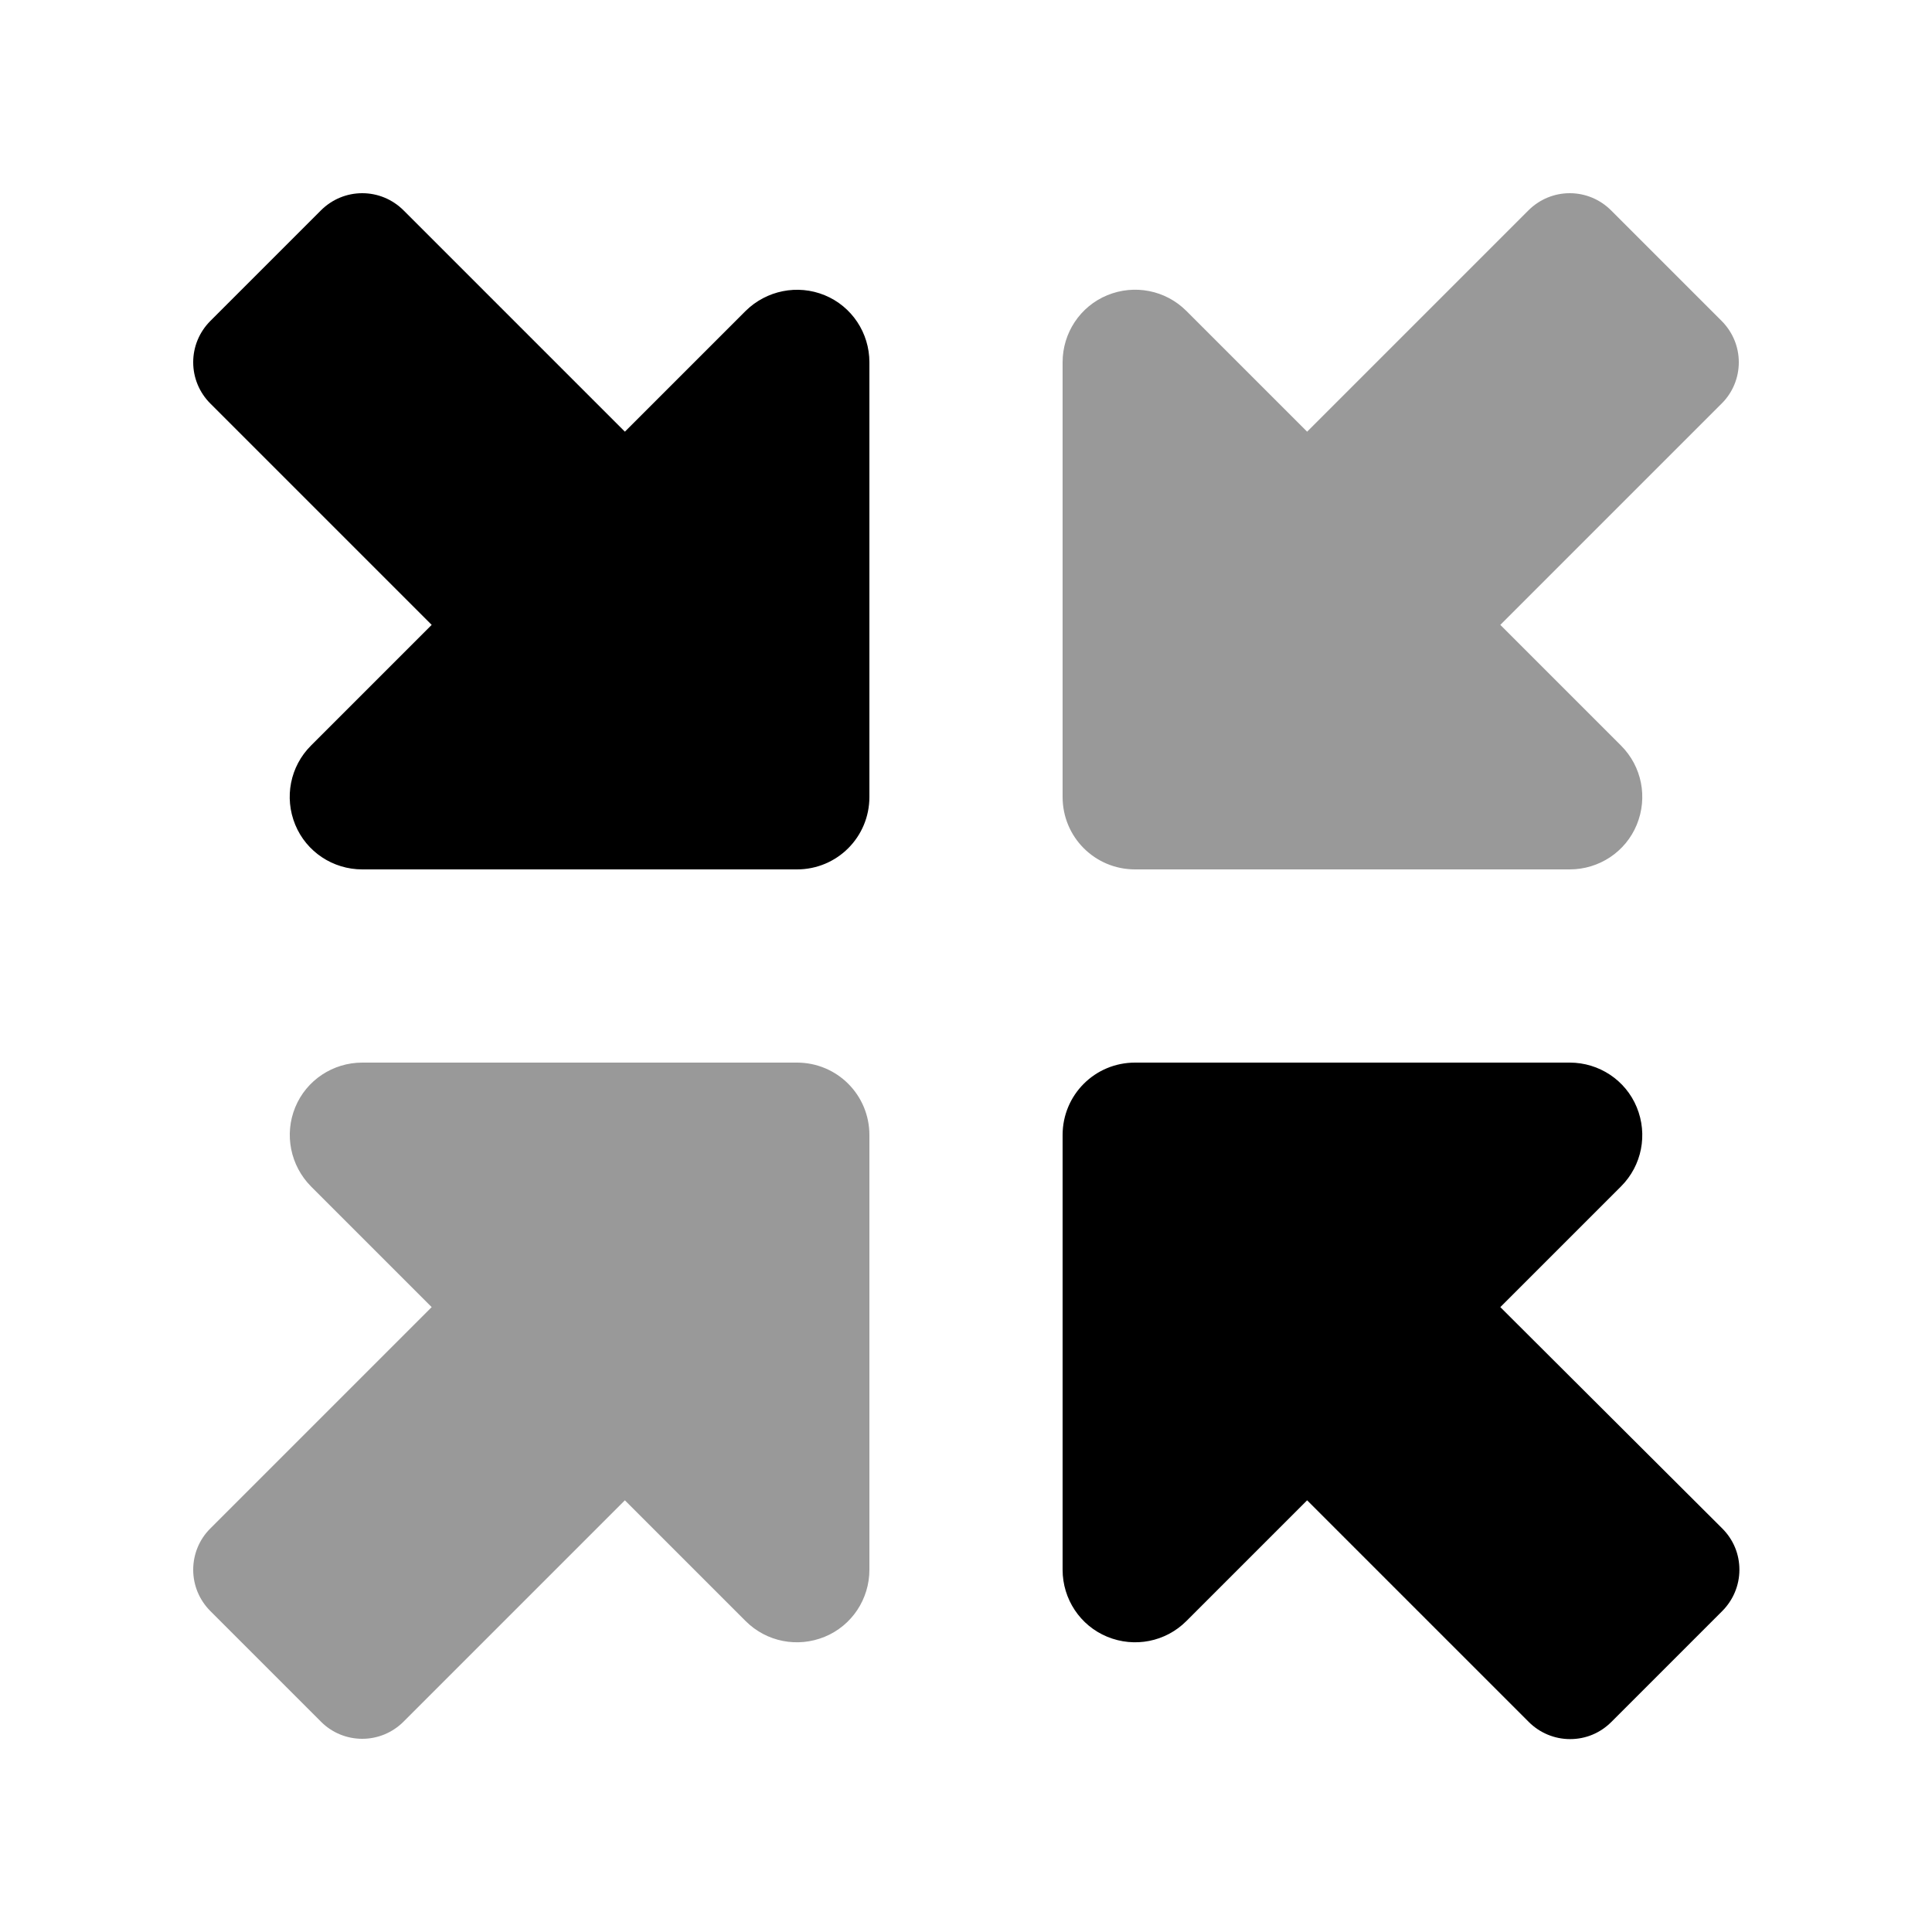 <svg xmlns="http://www.w3.org/2000/svg" viewBox="0 0 640 640"><!--! Font Awesome Pro 7.1.0 by @fontawesome - https://fontawesome.com License - https://fontawesome.com/license (Commercial License) Copyright 2025 Fonticons, Inc. --><path opacity=".4" fill="currentColor" d="M64 520C64 525.1 66 530 69.7 533.7L106.4 570.4C110 574 114.9 576 120 576C125.1 576 130 574 133.7 570.3L207 497L247 537C253.9 543.9 264.2 545.9 273.2 542.2C282.2 538.5 288 529.7 288 520L288 376C288 362.7 277.3 352 264 352L120 352C110.3 352 101.5 357.8 97.8 366.8C94.1 375.8 96.2 386.1 103 393L143 433L69.6 506.4C66 510 64 514.9 64 520zM352 120L352 264C352 277.3 362.7 288 376 288L520 288C529.7 288 538.5 282.2 542.2 273.2C545.9 264.2 543.9 253.9 537 247L497 207L570.4 133.6C574 130 576 125.1 576 120C576 114.9 574 110 570.3 106.3L533.7 69.7C530 66 525.1 64 520 64C514.9 64 510 66 506.3 69.7L433 143L393 103C386.1 96.1 375.8 94.1 366.8 97.8C357.8 101.5 352 110.3 352 120z"/><path fill="currentColor" d="M120 288L264 288C277.3 288 288 277.3 288 264L288 120C288 110.3 282.2 101.5 273.2 97.8C264.2 94.1 253.9 96.2 247 103L207 143L133.7 69.7C130 66 125.1 64 120 64C114.9 64 110 66 106.3 69.7L69.7 106.3C66 110 64 114.9 64 120C64 125.1 66 130 69.7 133.7L143 207L103 247C96.1 253.9 94.1 264.2 97.8 273.2C101.5 282.2 110.3 288 120 288zM520 352L376 352C362.7 352 352 362.7 352 376L352 520C352 529.7 357.8 538.5 366.8 542.2C375.8 545.9 386.1 543.9 393 537L433 497L506.4 570.4C510 574 514.9 576.1 520.1 576.1C525.3 576.1 530.1 574.1 533.8 570.4L570.5 533.7C574.1 530.1 576.2 525.2 576.2 520C576.2 514.8 574.2 510 570.5 506.3L497 433L537 393C543.9 386.1 545.9 375.8 542.2 366.8C538.5 357.8 529.7 352 520 352z"/></svg>